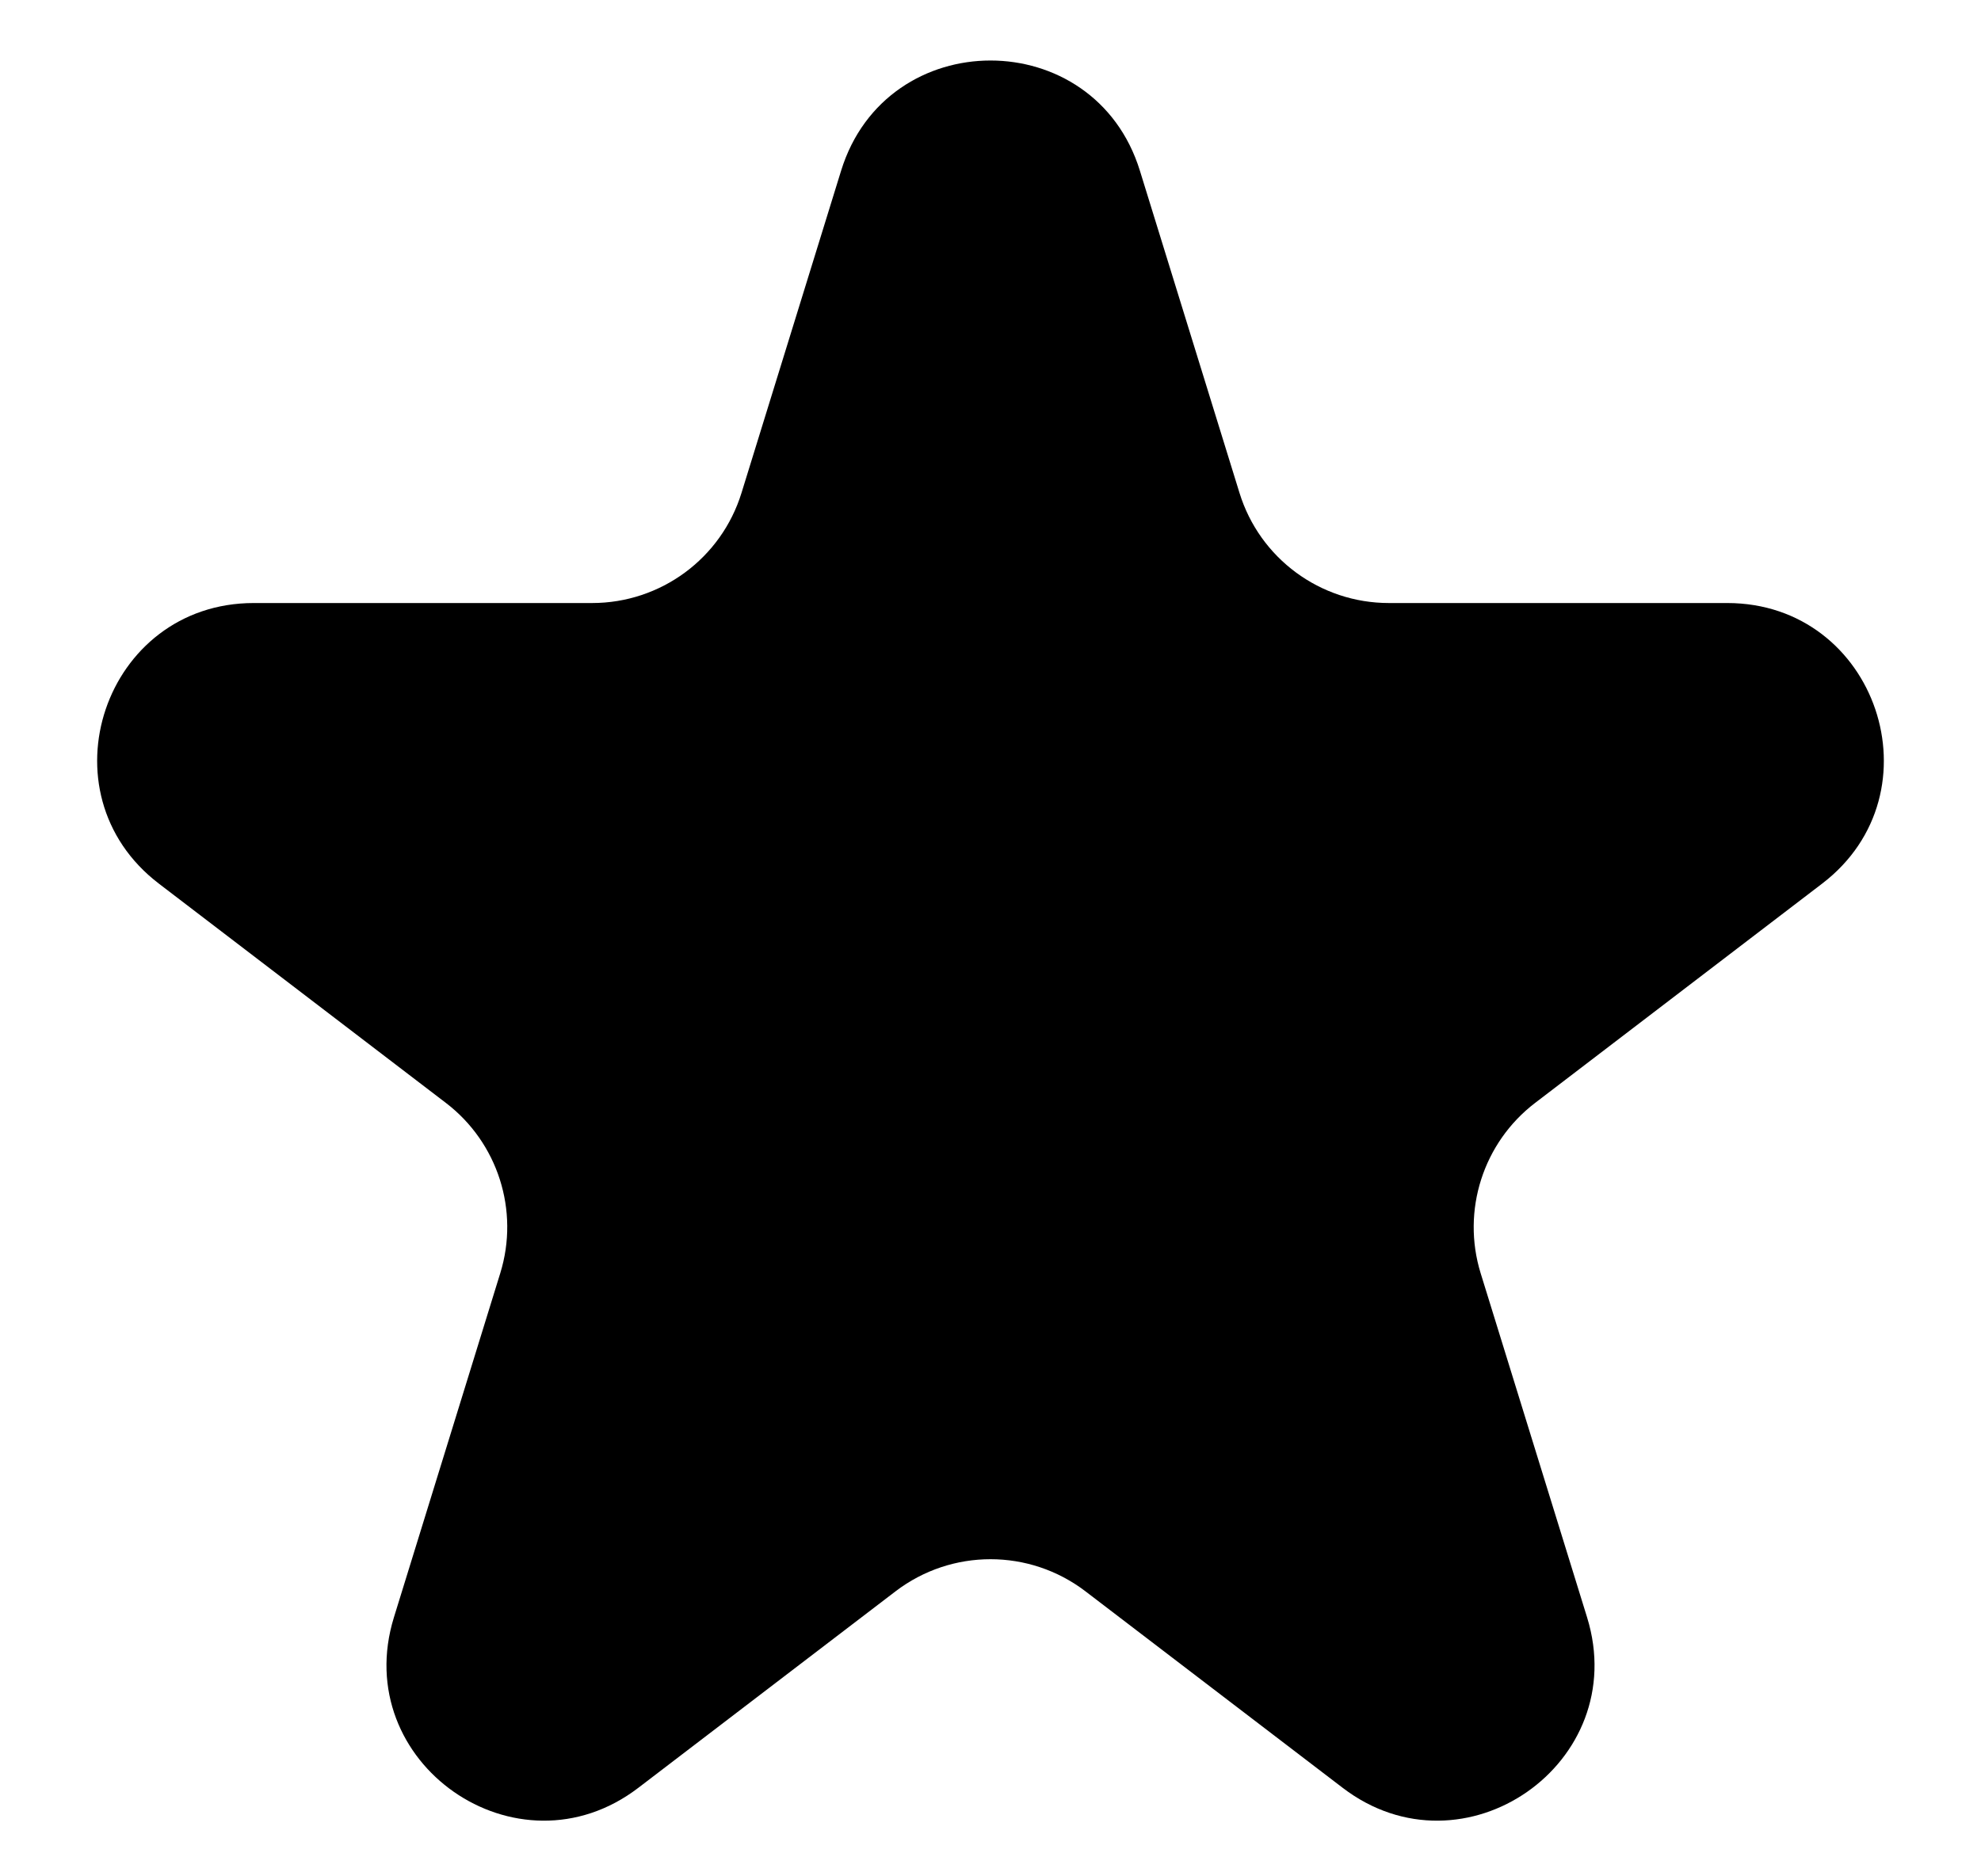 <svg width="19" height="18" viewBox="0 0 19 18" fill="none" xmlns="http://www.w3.org/2000/svg">
<path d="M8.067 1.638C8.502 0.228 10.498 0.228 10.933 1.638L11.888 4.728C12.082 5.357 12.663 5.785 13.321 5.785H16.566C18 5.785 18.616 7.606 17.476 8.477L14.724 10.58C14.225 10.961 14.016 11.614 14.201 12.214L15.222 15.516C15.653 16.912 14.039 18.038 12.878 17.151L10.411 15.266C9.873 14.855 9.127 14.855 8.589 15.266L6.122 17.151C4.961 18.038 3.347 16.912 3.778 15.516L4.798 12.214C4.984 11.614 4.775 10.961 4.276 10.58L1.524 8.477C0.384 7.606 1 5.785 2.434 5.785H5.679C6.337 5.785 6.918 5.357 7.112 4.728L8.067 1.638Z" fill="black"/>
</svg>

